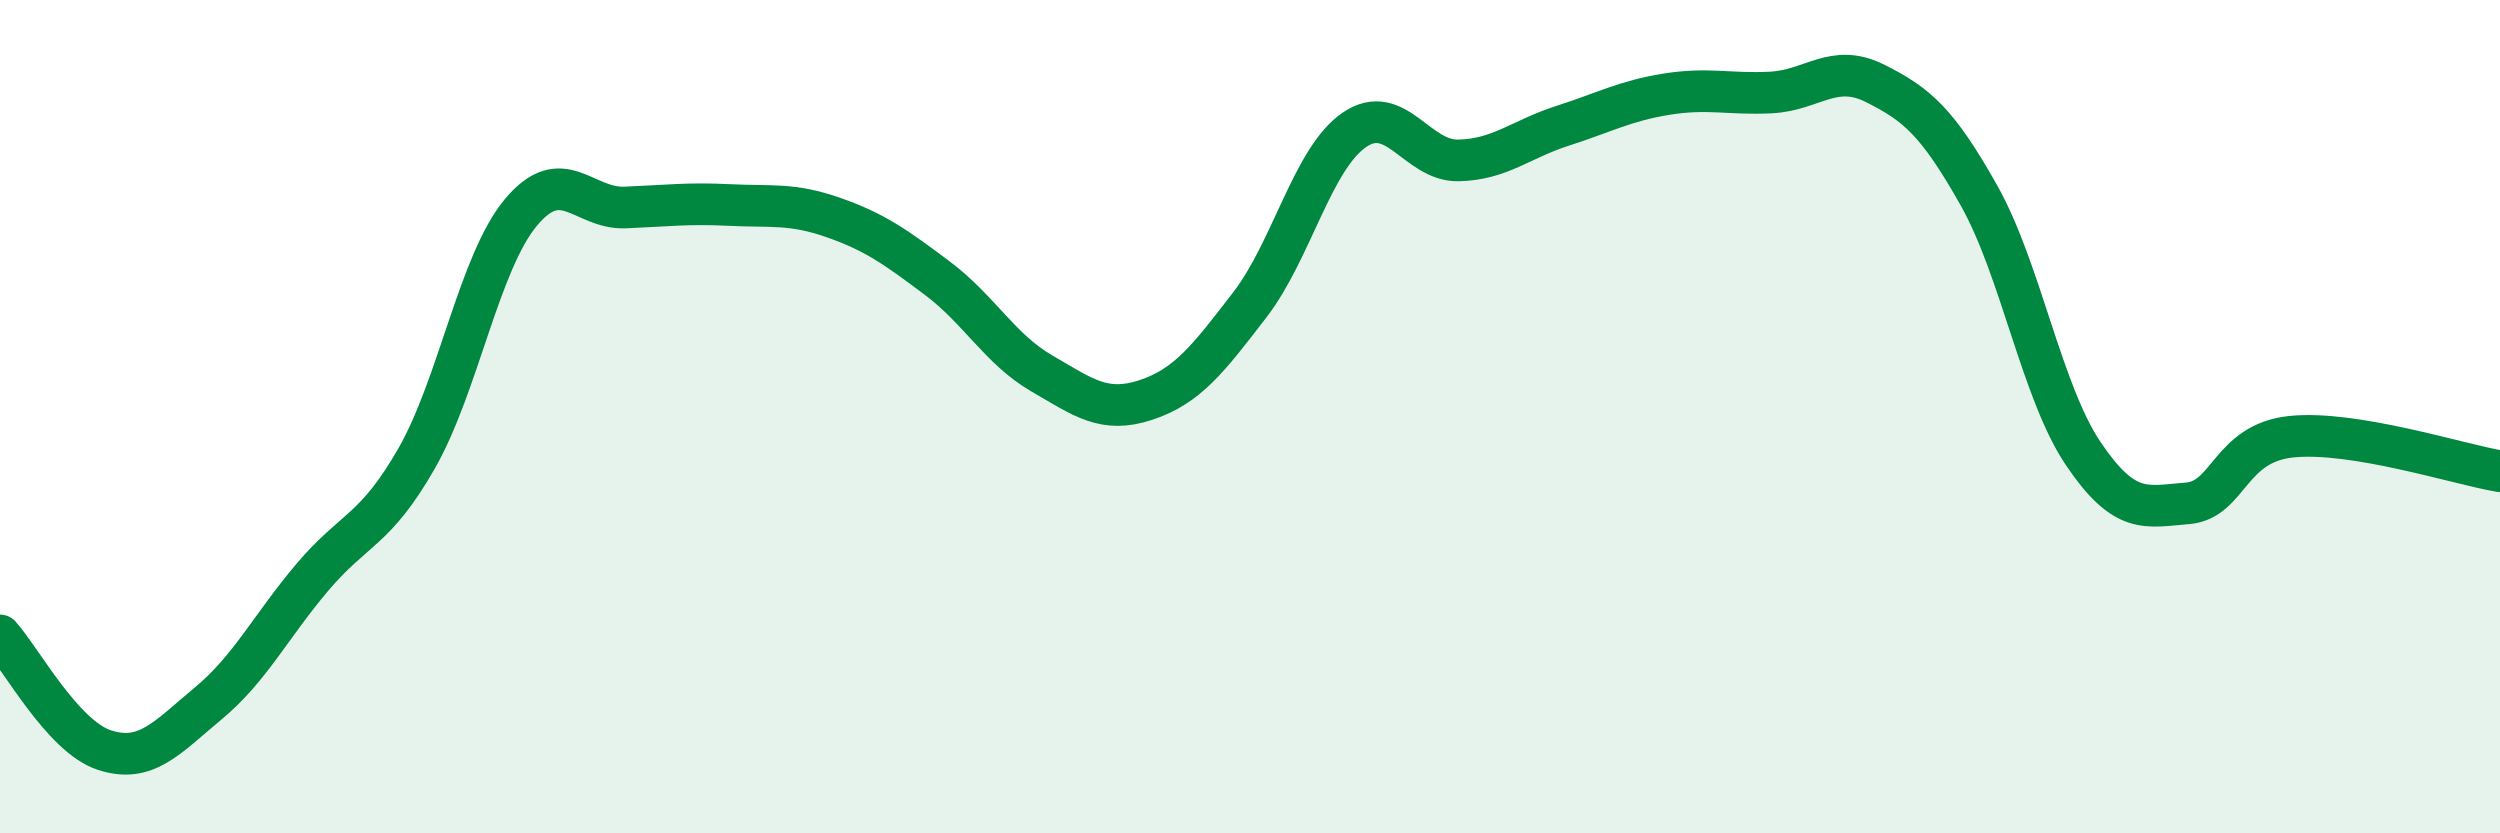 
    <svg width="60" height="20" viewBox="0 0 60 20" xmlns="http://www.w3.org/2000/svg">
      <path
        d="M 0,15.25 C 0.5,15.8 1.5,17.67 2.5,18 C 3.5,18.33 4,17.71 5,16.88 C 6,16.05 6.5,15.03 7.5,13.85 C 8.5,12.67 9,12.75 10,11 C 11,9.25 11.5,6.3 12.5,5.1 C 13.5,3.9 14,5.02 15,4.98 C 16,4.94 16.5,4.87 17.5,4.92 C 18.5,4.97 19,4.87 20,5.22 C 21,5.57 21.5,5.93 22.5,6.68 C 23.5,7.43 24,8.38 25,8.96 C 26,9.54 26.5,9.93 27.5,9.6 C 28.5,9.27 29,8.61 30,7.31 C 31,6.01 31.5,3.81 32.5,3.12 C 33.5,2.43 34,3.87 35,3.85 C 36,3.83 36.5,3.34 37.5,3.02 C 38.5,2.7 39,2.42 40,2.26 C 41,2.1 41.5,2.27 42.5,2.22 C 43.5,2.17 44,1.5 45,2 C 46,2.5 46.5,2.92 47.5,4.7 C 48.5,6.48 49,9.41 50,10.89 C 51,12.37 51.5,12.16 52.5,12.08 C 53.5,12 53.5,10.63 55,10.48 C 56.5,10.33 59,11.14 60,11.31L60 20L0 20Z"
        fill="#008740"
        opacity="0.1"
        stroke-linecap="round"
        stroke-linejoin="round"
      />
      <path
        d="M 0,15.25 C 0.5,15.8 1.5,17.67 2.5,18 C 3.5,18.33 4,17.71 5,16.88 C 6,16.05 6.5,15.03 7.5,13.85 C 8.5,12.67 9,12.75 10,11 C 11,9.25 11.5,6.3 12.5,5.1 C 13.5,3.9 14,5.02 15,4.98 C 16,4.94 16.5,4.87 17.5,4.92 C 18.5,4.97 19,4.87 20,5.22 C 21,5.57 21.5,5.93 22.5,6.68 C 23.5,7.43 24,8.38 25,8.96 C 26,9.54 26.5,9.93 27.5,9.6 C 28.5,9.27 29,8.61 30,7.31 C 31,6.01 31.5,3.81 32.5,3.12 C 33.5,2.43 34,3.87 35,3.85 C 36,3.83 36.5,3.34 37.5,3.02 C 38.5,2.7 39,2.42 40,2.26 C 41,2.1 41.5,2.27 42.5,2.22 C 43.5,2.17 44,1.5 45,2 C 46,2.5 46.5,2.92 47.5,4.7 C 48.5,6.48 49,9.41 50,10.89 C 51,12.37 51.5,12.16 52.5,12.08 C 53.5,12 53.5,10.63 55,10.48 C 56.5,10.33 59,11.14 60,11.31"
        stroke="#008740"
        stroke-width="1"
        fill="none"
        stroke-linecap="round"
        stroke-linejoin="round"
      />
    </svg>
  